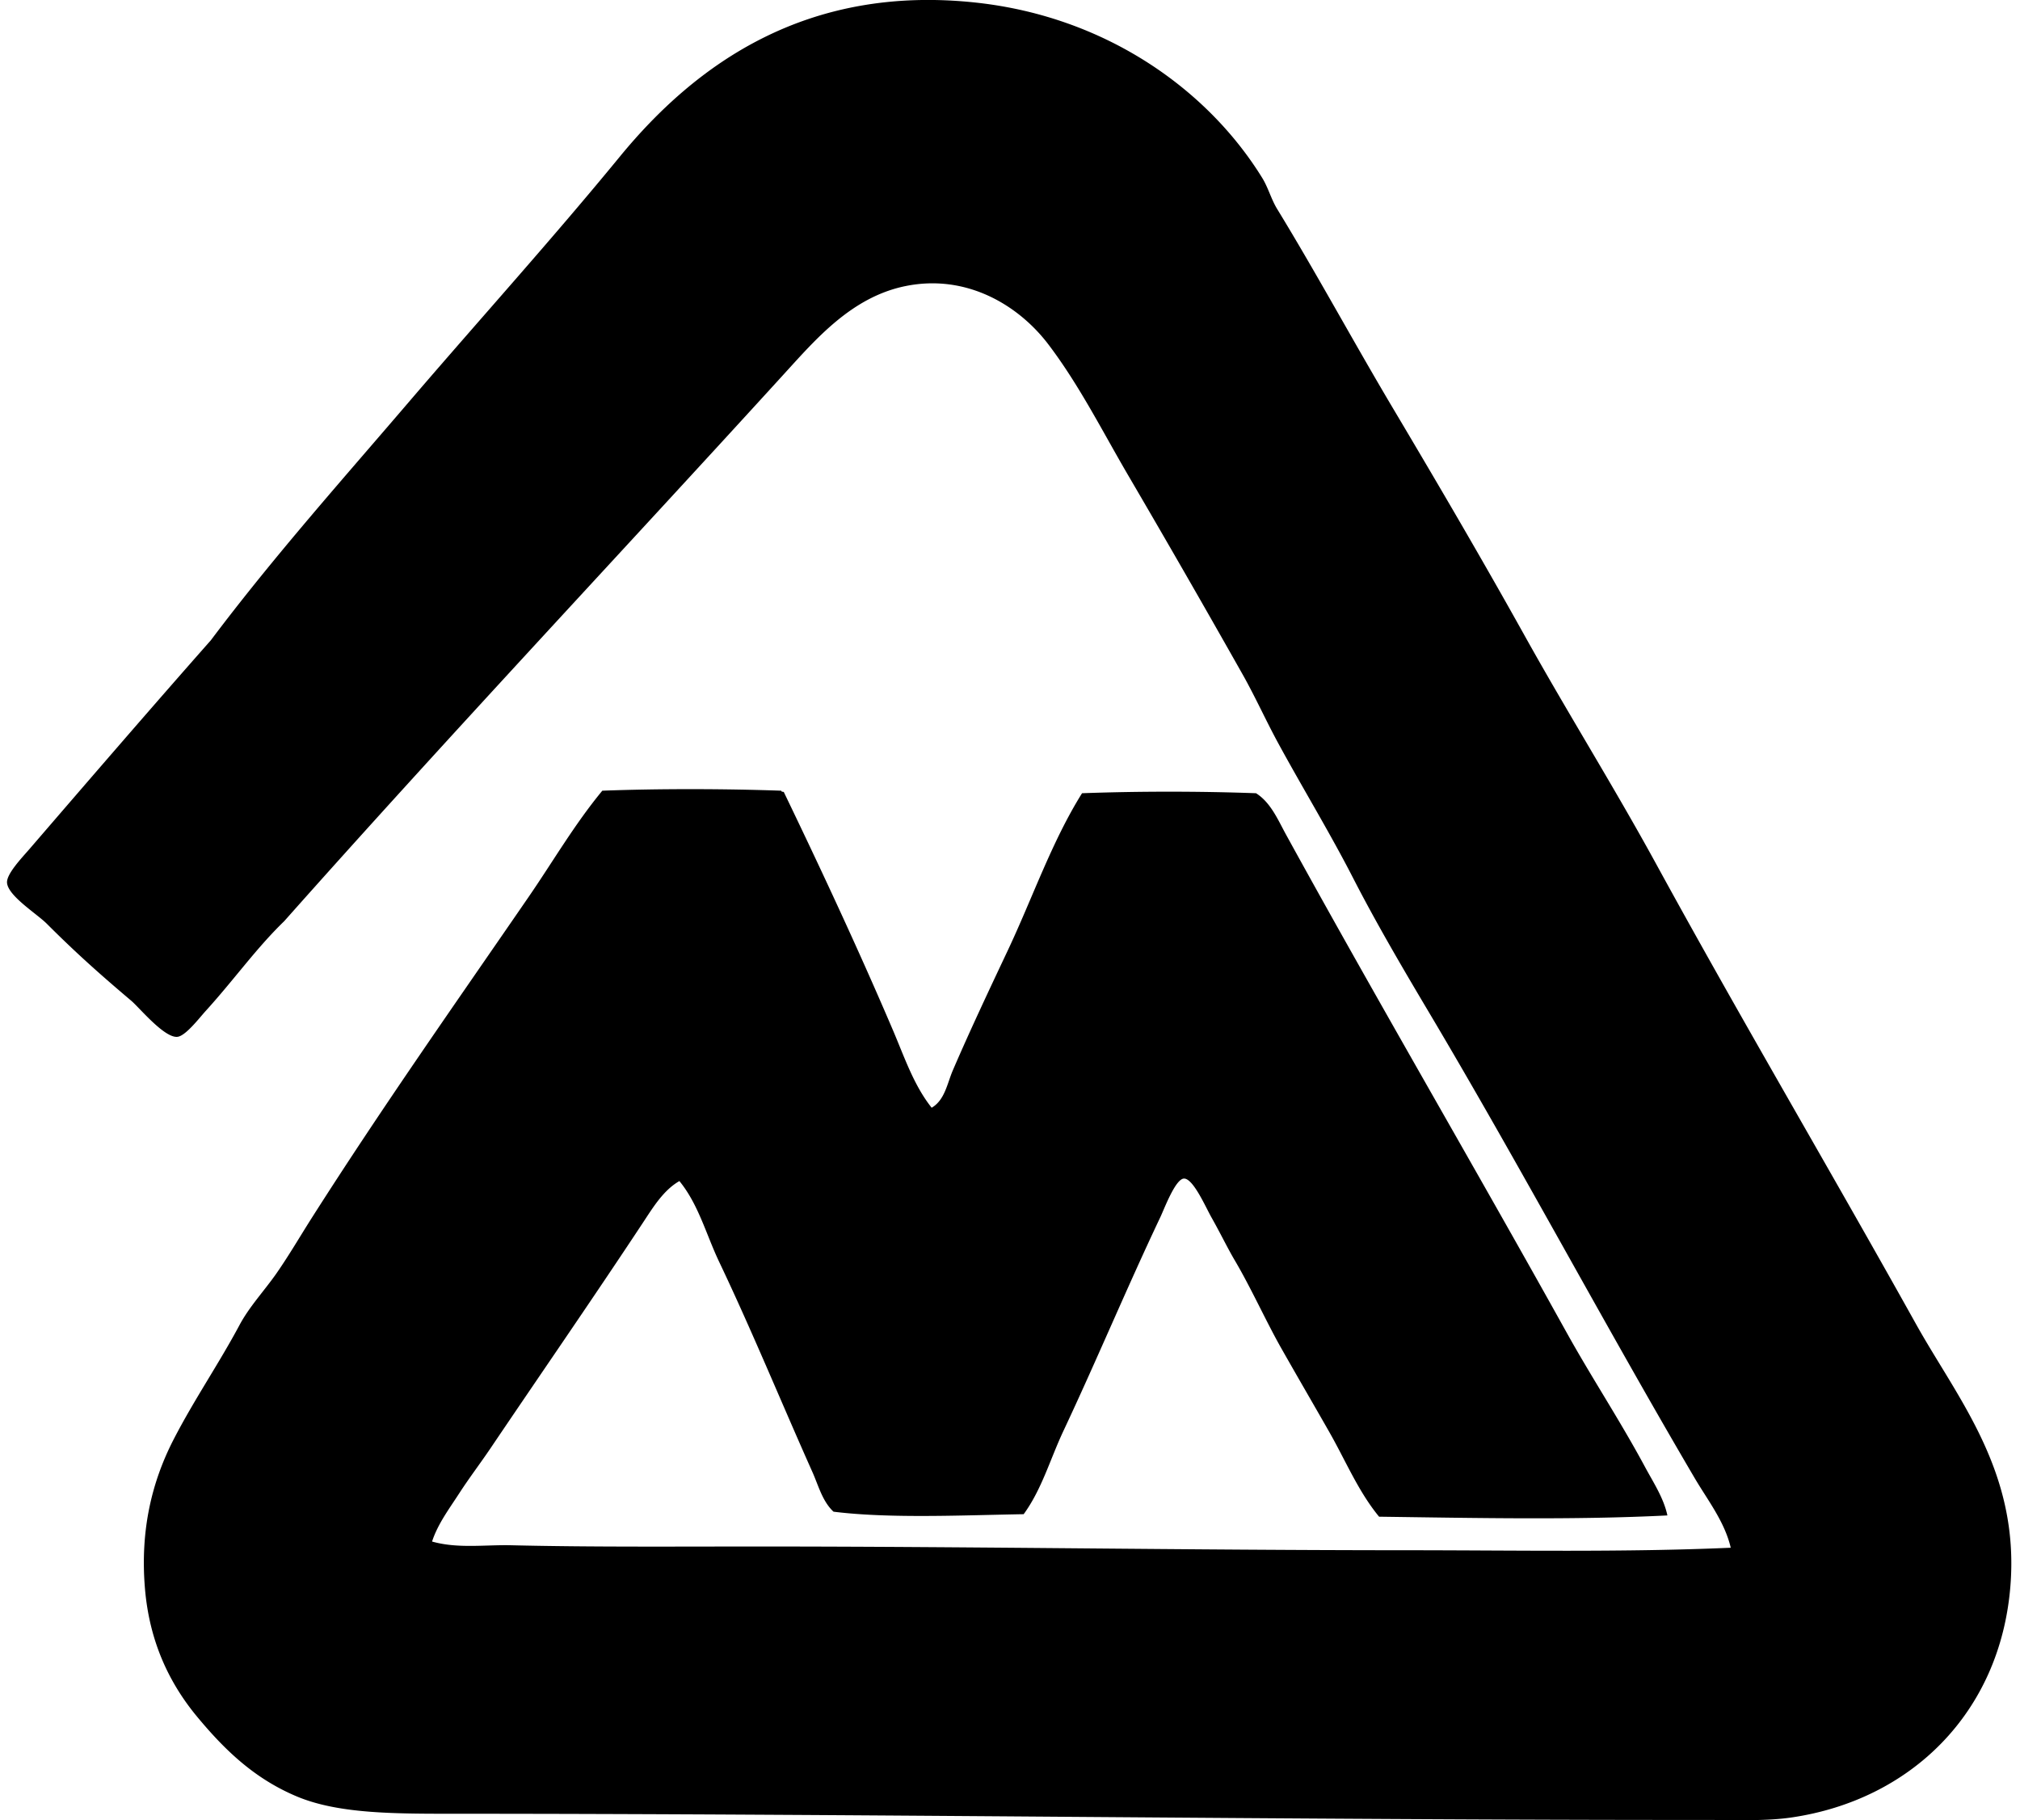 <svg xmlns="http://www.w3.org/2000/svg" width="222" height="200" fill="none" viewBox="0 0 222 200">
  <path fill="#000" fill-rule="evenodd" d="M102.391 121.715c1.448-.839 1.715-2.691 2.321-4.097 1.854-4.309 3.936-8.718 6.01-13.113 2.764-5.852 4.871-12.038 8.196-17.347a268.969 268.969 0 0 1 19.12 0c1.613 1.014 2.411 2.927 3.278 4.509 10.041 18.275 20.711 36.498 30.869 54.768 2.744 4.94 5.888 9.697 8.604 14.751.92 1.709 2.052 3.411 2.46 5.326-10.136.514-21.189.281-31.686.139-2.277-2.758-3.664-6.133-5.463-9.288-1.74-3.055-3.544-6.144-5.326-9.291-1.632-2.885-3.317-6.622-5.054-9.557-.815-1.379-1.549-2.922-2.597-4.782-.622-1.101-1.993-4.261-3.005-4.234-.937.031-2.154 3.306-2.593 4.234-3.687 7.776-6.989 15.699-10.653 23.491-1.465 3.116-2.38 6.427-4.37 9.152-6.622.111-14.704.497-20.898-.275-1.228-1.137-1.662-2.892-2.324-4.368-3.352-7.5-6.633-15.501-10.244-23.085-1.437-3.022-2.271-6.313-4.37-8.876-1.743.995-2.886 2.88-3.962 4.506-5.465 8.279-11.178 16.533-16.799 24.859-1.106 1.637-2.346 3.263-3.416 4.917-1.101 1.705-2.372 3.381-3.006 5.327 2.847.801 5.81.339 8.74.409 8.685.208 17.94.136 27.044.136 23.739 0 47.252.406 71.296.411 11.951.003 23.957.237 35.647-.275-.664-2.855-2.532-5.218-3.961-7.648-9.855-16.76-19.185-34.332-29.226-51.215-2.861-4.812-5.763-9.75-8.332-14.754-2.574-5.012-5.507-9.813-8.195-14.75-1.382-2.535-2.541-5.135-3.962-7.648a1609.448 1609.448 0 0 0-12.565-21.853c-2.833-4.846-5.368-9.894-8.743-14.34-3.269-4.311-8.988-7.786-15.707-6.421-5.927 1.206-9.86 5.835-13.386 9.696-18.17 19.93-36.979 39.91-54.904 60.095-3.078 2.978-5.482 6.397-8.604 9.836-.734.806-2.24 2.791-3.142 2.866-1.44.122-4.172-3.214-5.054-3.962-3.335-2.824-5.977-5.156-9.287-8.467-1.099-1.098-4.27-3.058-4.37-4.507-.067-.973 1.667-2.771 2.457-3.689 6.691-7.761 13.36-15.498 19.94-22.946 7.012-9.33 14.732-17.956 22.263-26.768 7.422-8.646 15.348-17.428 22.673-26.36C76.456 7.041 88.658-1.743 107.306.291c14.205 1.552 25.403 9.516 31.413 19.257.659 1.065.985 2.344 1.641 3.414 4.278 6.992 8.415 14.642 12.701 21.85 4.924 8.28 9.825 16.639 14.479 24.996 4.681 8.412 9.83 16.632 14.478 25.13 9.332 17.064 18.876 33.191 28.547 50.535 4.601 8.254 11.401 16.213 10.378 28.82-1.123 13.894-10.925 23.477-24.039 25.404-2.824.414-5.924.275-9.287.275-45.767.008-92.046-.67-137.131-.681-6.903-.003-13.205.061-17.892-1.913-4.601-1.938-7.85-5.037-10.925-8.743-3.167-3.814-5.255-8.398-5.736-14.069-.544-6.4.751-11.743 3.142-16.391 2.235-4.343 4.965-8.312 7.239-12.566 1.1-2.06 2.755-3.803 4.098-5.735 1.373-1.976 2.593-4.075 3.825-6.01 7.792-12.238 15.77-23.552 23.902-35.375 2.636-3.834 4.998-7.907 8.056-11.61 6.253-.233 13.417-.22 19.669 0 .002.134.167.106.272.137 4.078 8.456 8.251 17.397 12.02 26.226 1.255 2.944 2.278 6.016 4.235 8.473Z" clip-rule="evenodd"/>
</svg>
